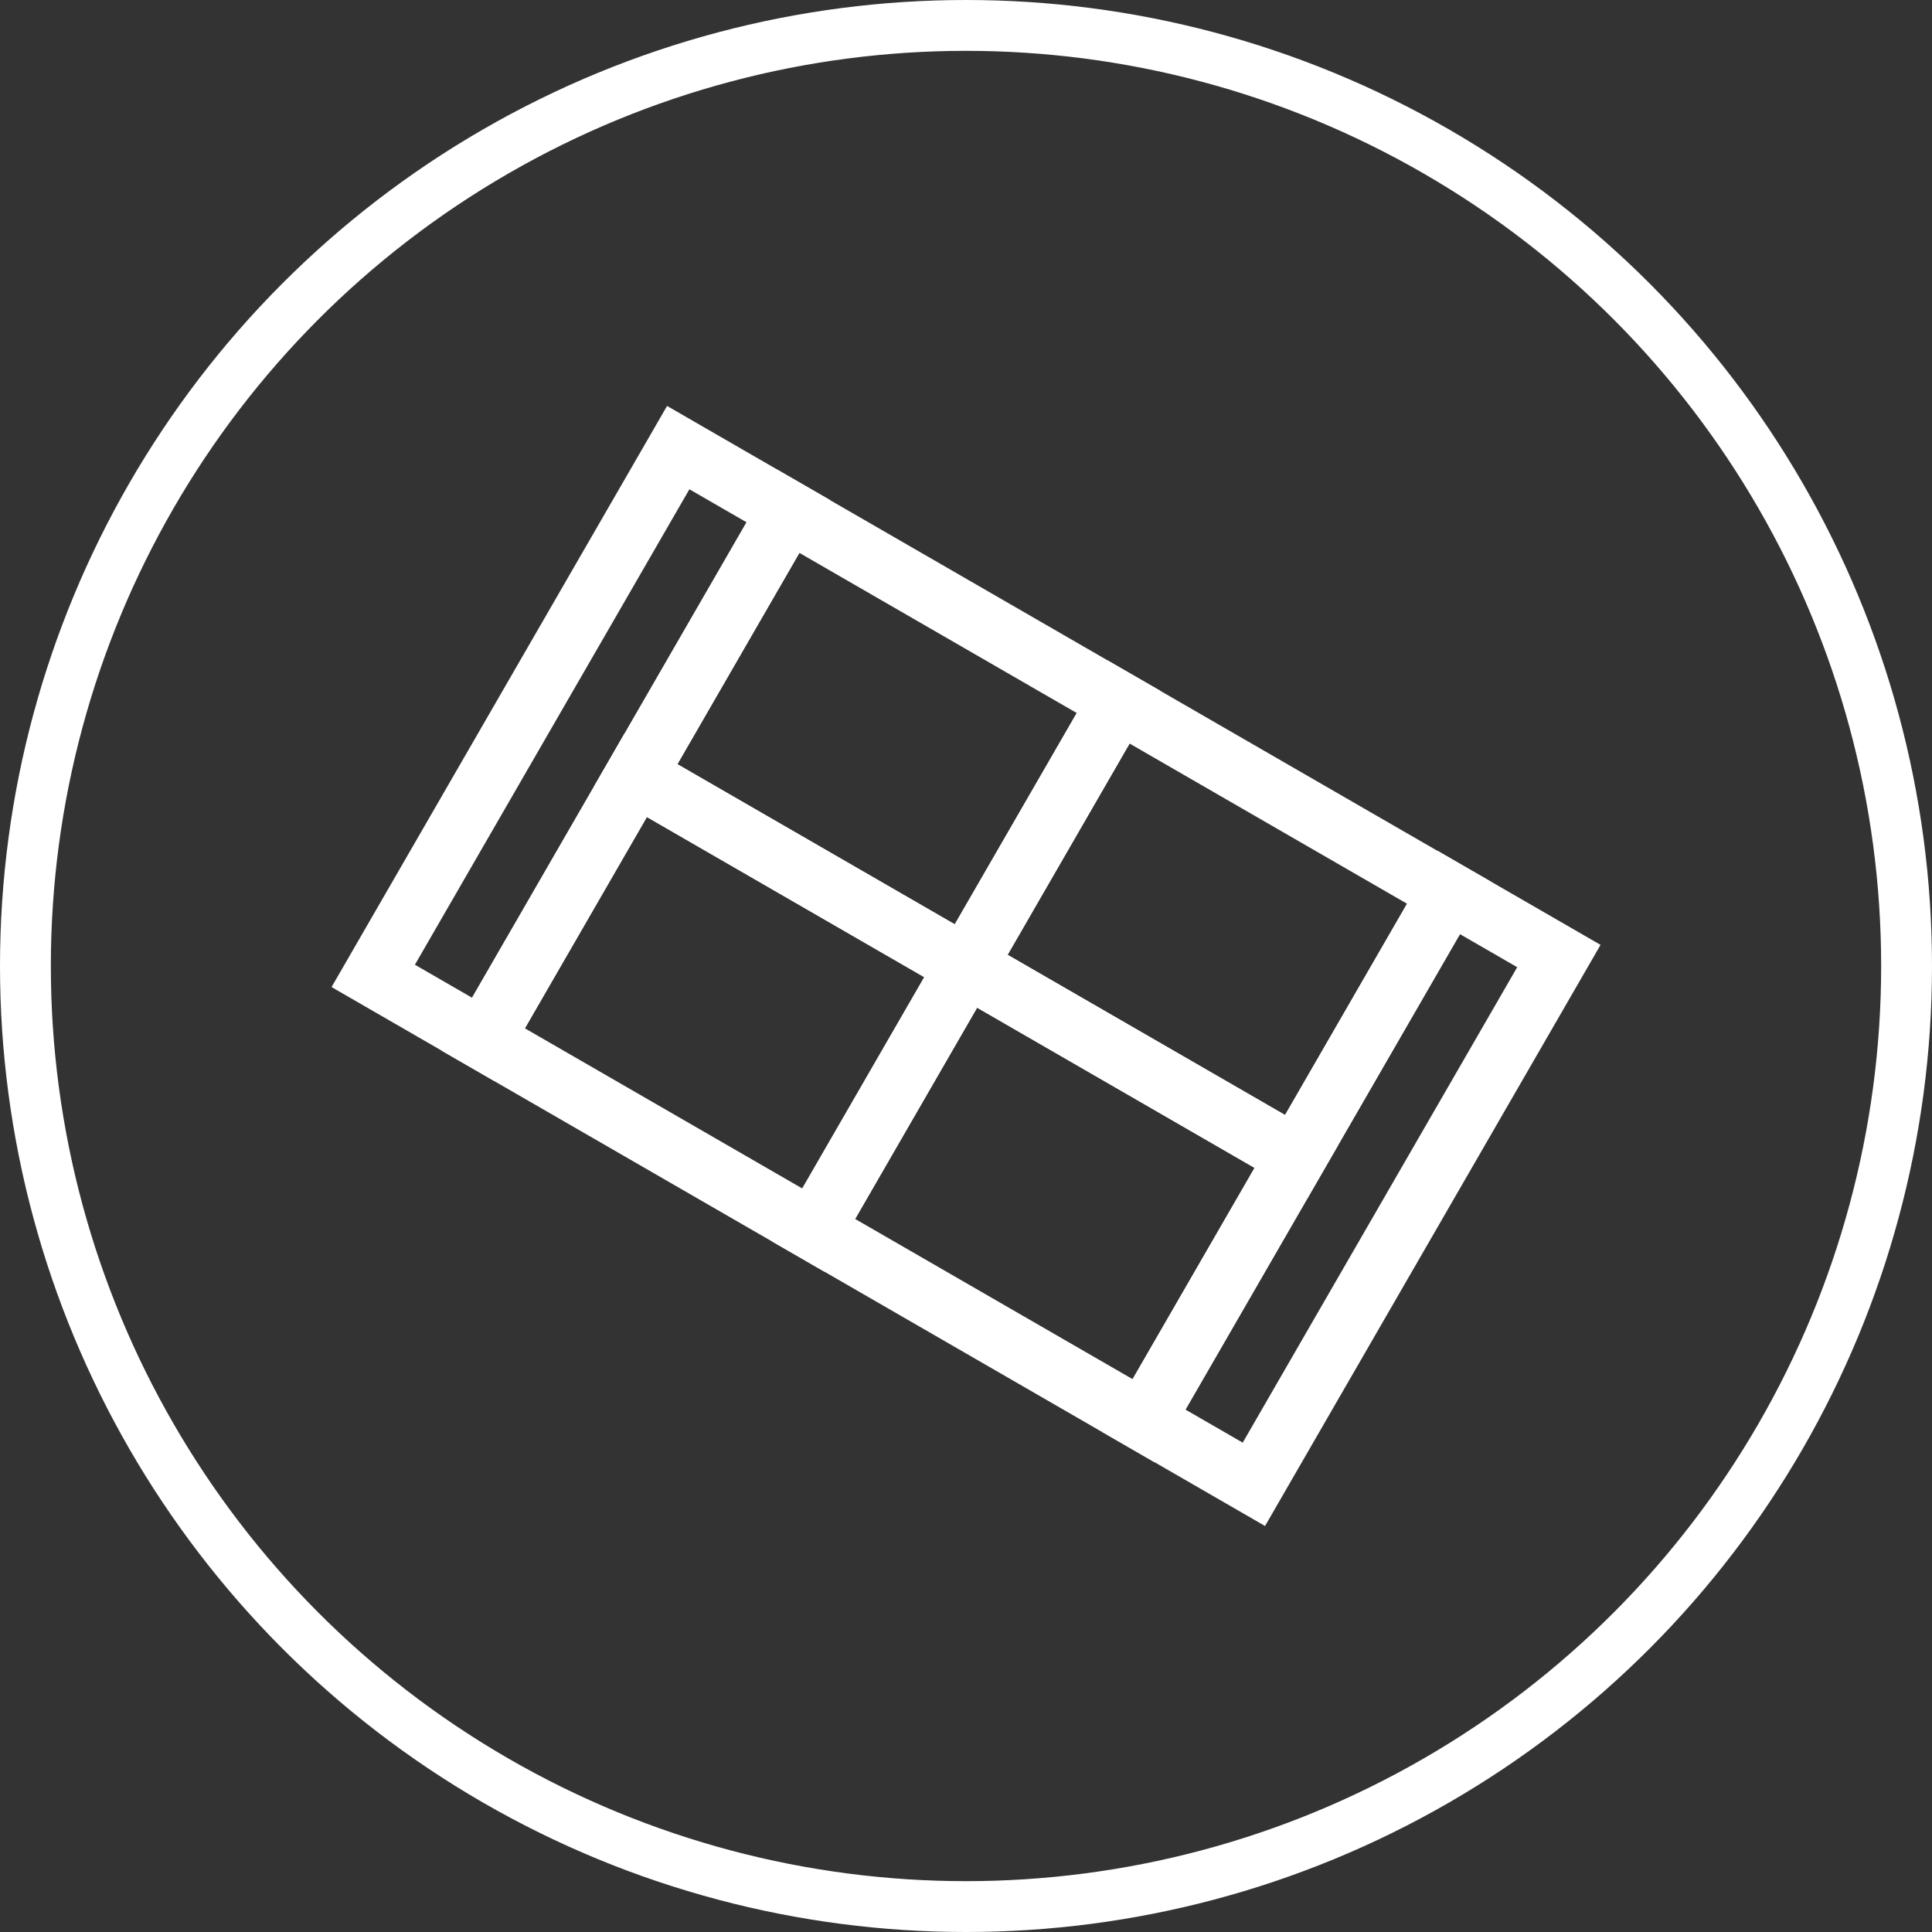 <svg width="38" height="38" viewBox="0 0 38 38" fill="none" xmlns="http://www.w3.org/2000/svg">
<rect x="0" y="0" width="38" height="38" fill="#333333" stroke="none"/>
<circle cx="19" cy="19" r="18.5" stroke="white" style="stroke:white;stroke-opacity:1;"/>
<rect x="13.34" y="8.804" width="2.5" height="11.998" transform="rotate(30 13.34 8.804)" stroke="white" style="stroke:white;stroke-opacity:1;" stroke-width="1.2"/>
<rect x="28.496" y="17.554" width="2.5" height="11.998" transform="rotate(30 28.496 17.554)" stroke="white" style="stroke:white;stroke-opacity:1;" stroke-width="1.2"/>
<rect x="15.502" y="10.054" width="7.501" height="5.999" transform="rotate(30 15.502 10.054)" stroke="white" style="stroke:white;stroke-opacity:1;" stroke-width="1.2"/>
<rect x="21.998" y="13.805" width="7.501" height="5.999" transform="rotate(30 21.998 13.805)" stroke="white" style="stroke:white;stroke-opacity:1;" stroke-width="1.2"/>
<rect x="12.502" y="15.249" width="7.501" height="5.999" transform="rotate(30 12.502 15.249)" stroke="white" style="stroke:white;stroke-opacity:1;" stroke-width="1.2"/>
<rect x="19" y="19" width="7.501" height="5.999" transform="rotate(30 19 19)" stroke="white" style="stroke:white;stroke-opacity:1;" stroke-width="1.2"/>
</svg>
